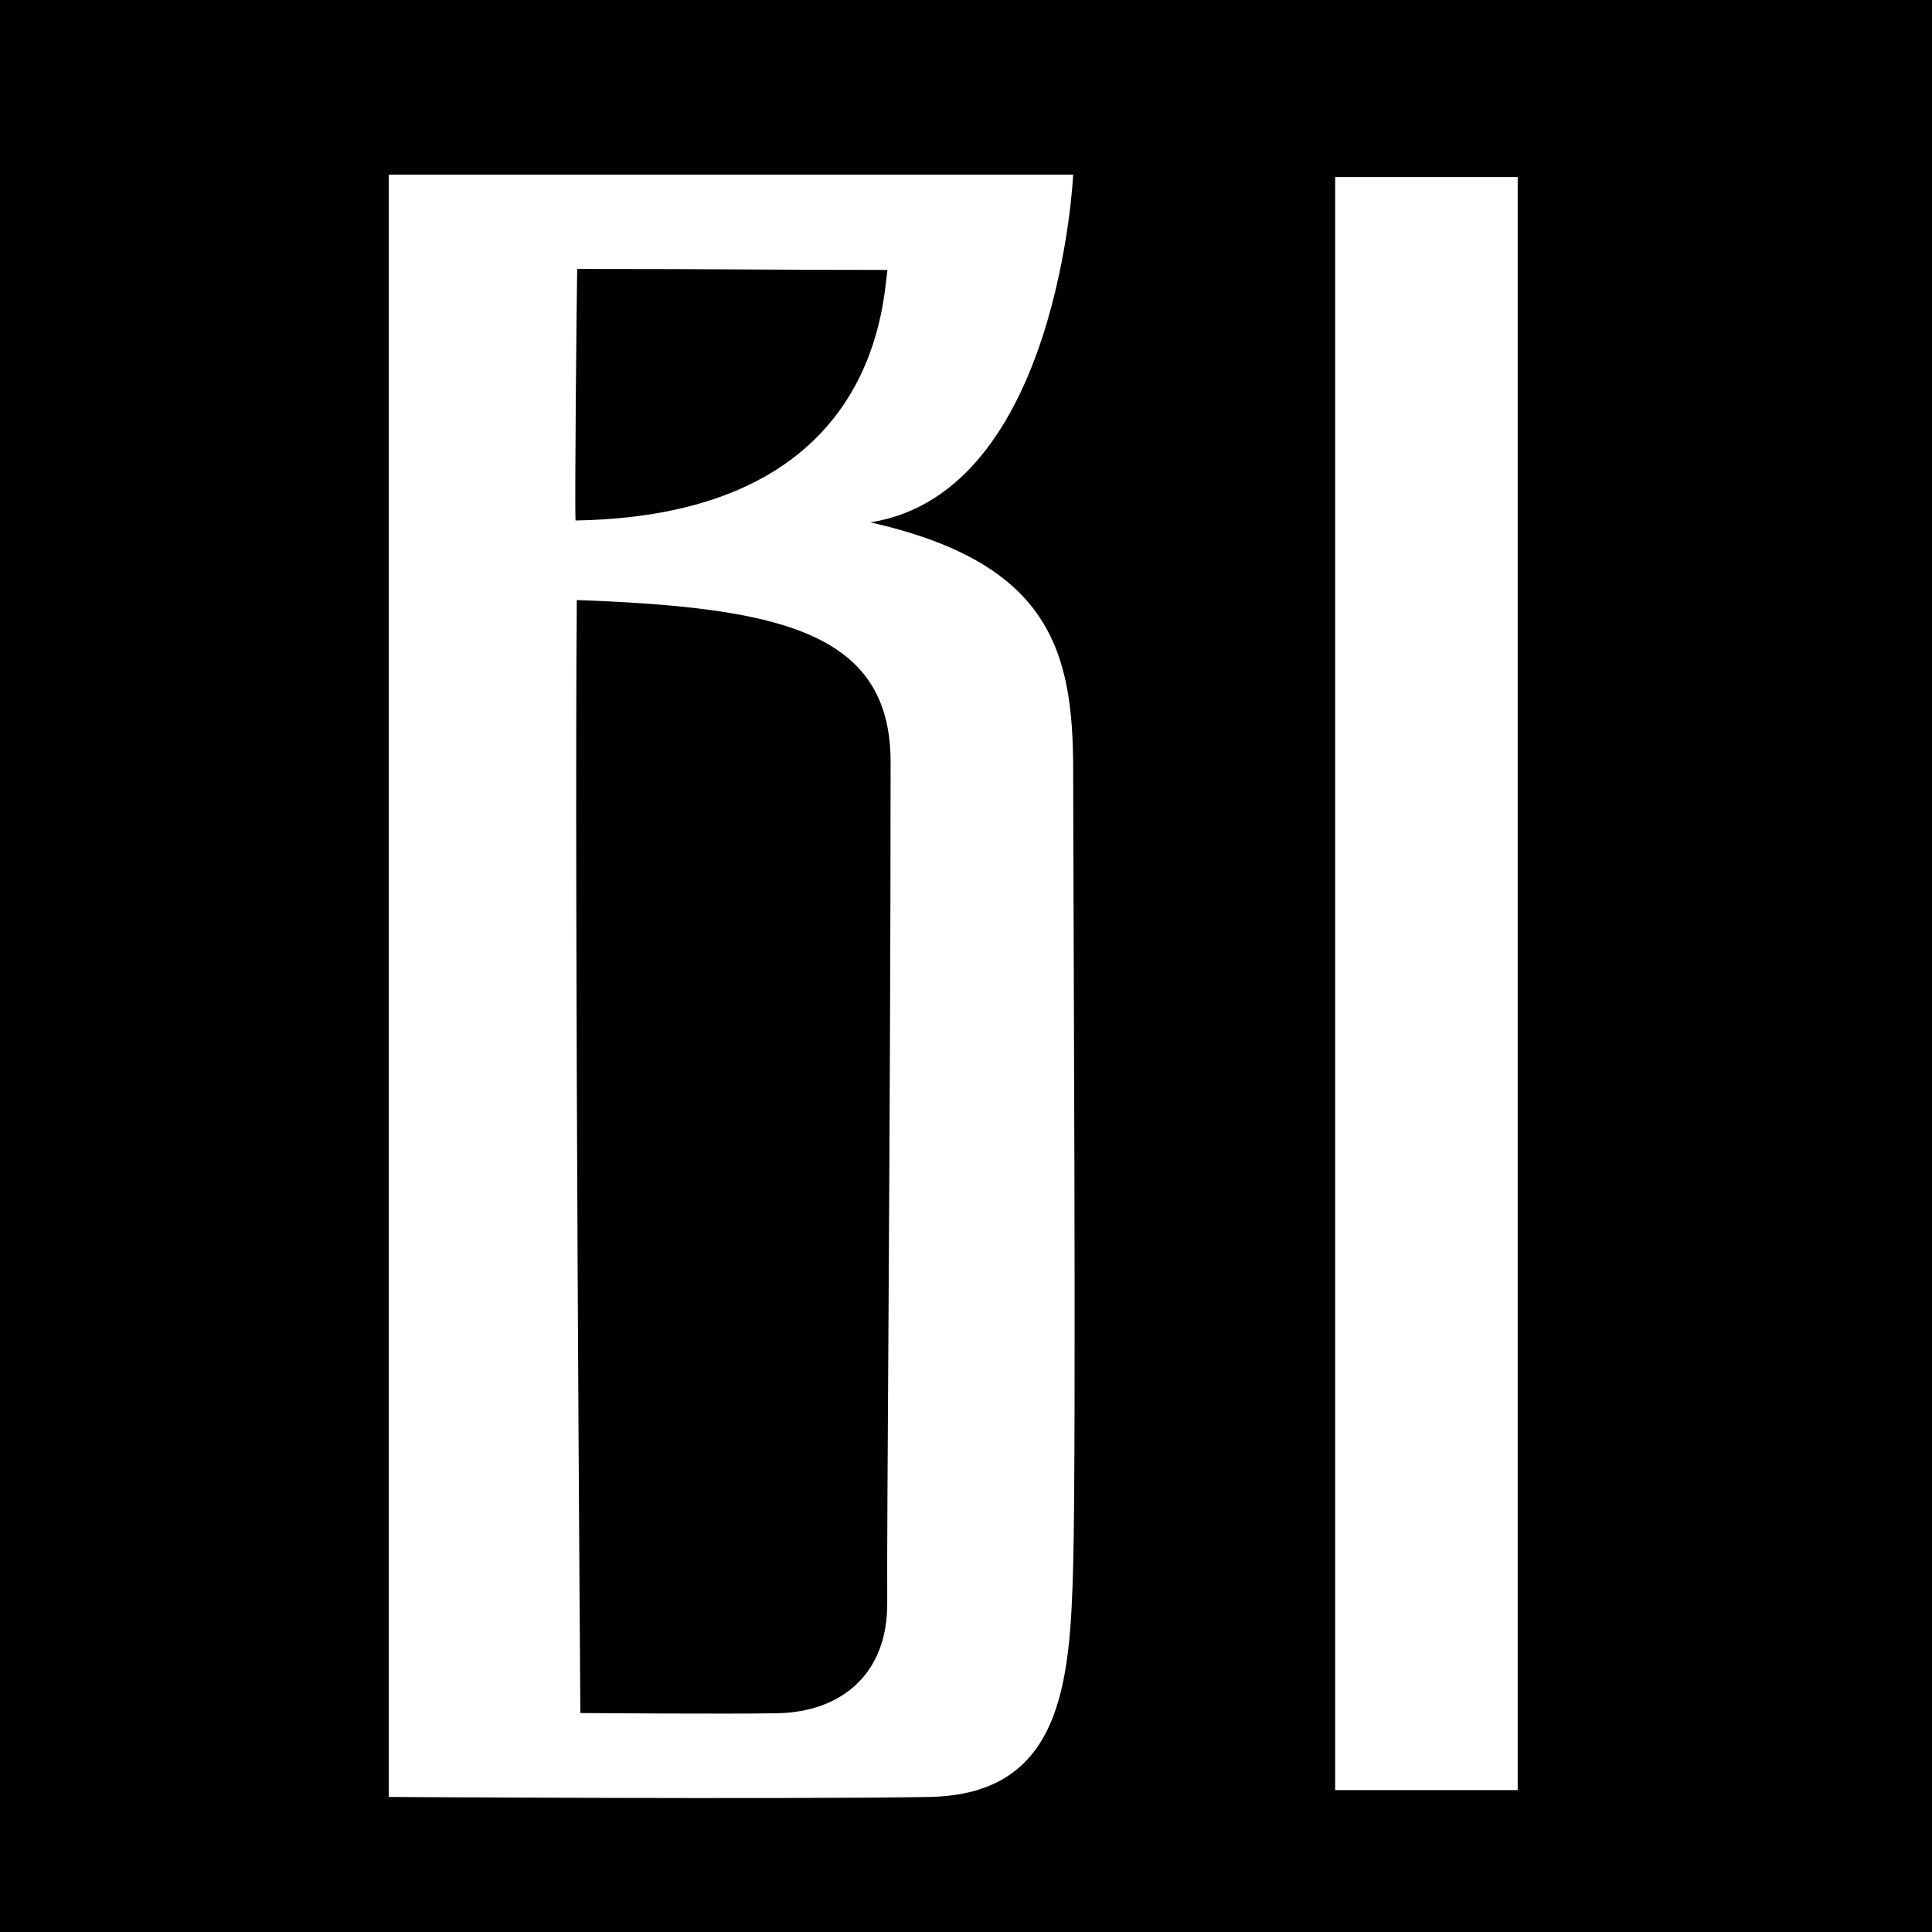 <?xml version="1.0" encoding="UTF-8"?>
<svg xmlns="http://www.w3.org/2000/svg" viewBox="0 0 400 400">
  <defs>
    <style>
      .cls-1 {
        fill-rule: evenodd;
      }

      .cls-1, .cls-2, .cls-3 {
        stroke-width: 0px;
      }

      .cls-1, .cls-3 {
        fill: #fff;
      }

      .cls-2 {
        fill: #000;
      }
    </style>
  </defs>
  <g id="bg">
    <rect class="cls-2" width="400" height="400"/>
  </g>
  <g id="vector_art" data-name="vector art">
    <path class="cls-1" d="M80.49,36.15v335.89s81.45.51,111.83,0c27.58-.46,29.23-23.51,29.87-48,.68-26.06,0-140.06,0-164.57s-4.6-42.89-42-51.32c38.94-6.13,42-72,42-72H80.49ZM119.5,55.69c32.06,0,41.8.2,64.23.2-1.02,8.17-2.95,50.84-64.57,51.87-.21-3.5.26-48.94.34-52.06ZM183.69,331.78c.13,14.97-9.67,22.69-22.77,22.93-10.13.19-40.76-.04-40.76-.04,0,0-1.26-167.84-.74-230.44,41.93,1.54,64.97,6.52,64.97,33.54,0,73.81-.83,159.04-.7,174.01Z"/>
    <rect class="cls-3" x="276.43" y="36.66" width="37.79" height="333.96"/>
  </g>
</svg>